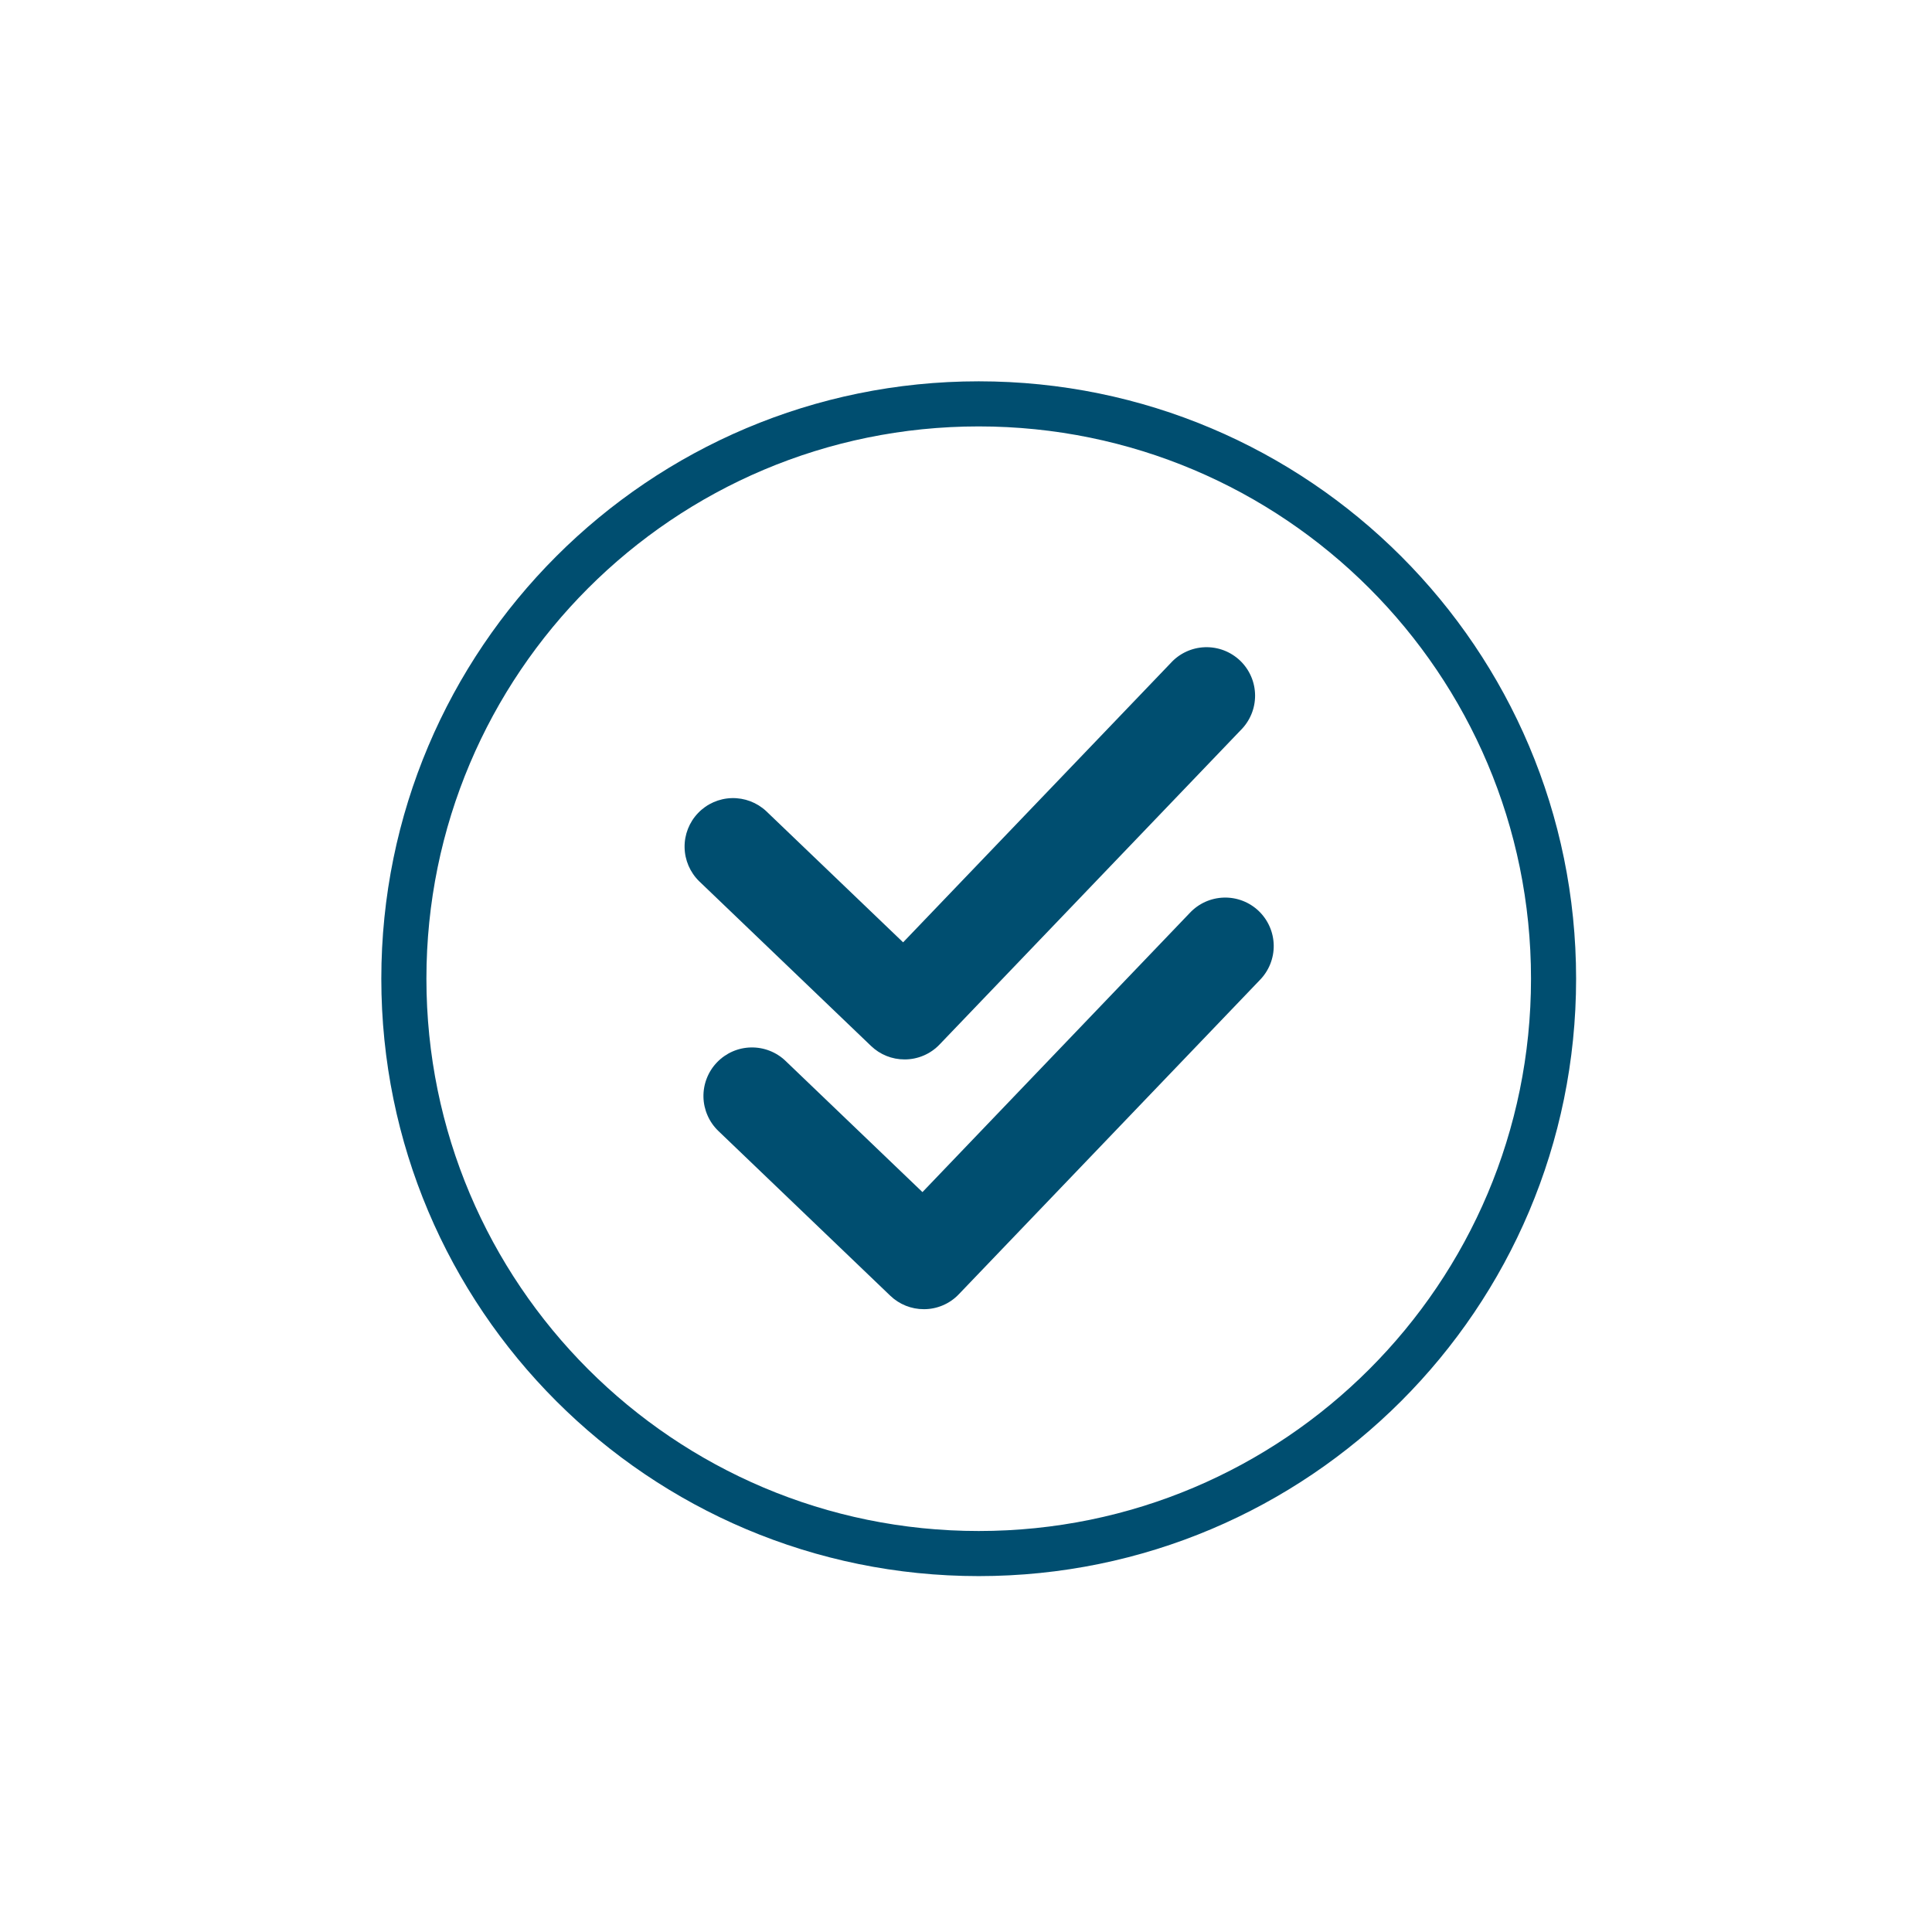 <svg xmlns="http://www.w3.org/2000/svg" fill="none" viewBox="0 0 76 76" height="76" width="76">
<g clip-path="url(#clip0_795_6335)">
<path fill="#004E70" d="M38.5 62C25.521 62 15 51.479 15 38.5C15 25.521 25.521 15 38.5 15C51.479 15 62 25.521 62 38.5C62 51.479 51.479 62 38.5 62ZM38.5 16.774C26.5 16.774 16.774 26.5 16.774 38.5C16.774 50.5 26.5 60.226 38.5 60.226C50.5 60.226 60.226 50.5 60.226 38.5C60.226 26.5 50.5 16.774 38.5 16.774Z"></path>
<path fill="#004E70" d="M36.341 51.5C35.849 51.501 35.376 51.311 35.021 50.97L28.259 44.49C28.078 44.316 27.933 44.109 27.833 43.879C27.732 43.65 27.677 43.403 27.672 43.152C27.667 42.901 27.711 42.652 27.803 42.418C27.894 42.185 28.03 41.971 28.204 41.791C28.377 41.61 28.585 41.465 28.814 41.364C29.044 41.263 29.291 41.209 29.542 41.204C29.793 41.199 30.042 41.243 30.275 41.334C30.509 41.425 30.722 41.561 30.903 41.735L36.287 46.894L46.803 35.913C46.976 35.728 47.183 35.58 47.413 35.476C47.644 35.373 47.892 35.316 48.145 35.309C48.397 35.302 48.648 35.345 48.884 35.436C49.12 35.527 49.335 35.664 49.517 35.838C49.699 36.013 49.845 36.222 49.946 36.454C50.047 36.685 50.101 36.935 50.105 37.187C50.109 37.44 50.062 37.69 49.968 37.925C49.874 38.159 49.735 38.373 49.558 38.553L37.718 50.912C37.541 51.099 37.327 51.247 37.09 51.348C36.853 51.449 36.599 51.501 36.341 51.5Z"></path>
<path fill="#004E70" d="M35.583 41.675C35.09 41.676 34.617 41.485 34.263 41.144L27.501 34.664C27.143 34.312 26.938 33.834 26.93 33.332C26.922 32.83 27.113 32.345 27.46 31.983C27.807 31.62 28.284 31.409 28.785 31.396C29.287 31.382 29.774 31.566 30.141 31.909L35.526 37.069L46.048 26.088C46.219 25.898 46.426 25.745 46.658 25.637C46.889 25.529 47.14 25.469 47.395 25.46C47.651 25.451 47.905 25.493 48.144 25.584C48.382 25.675 48.6 25.813 48.785 25.989C48.969 26.166 49.116 26.378 49.217 26.613C49.318 26.847 49.37 27.1 49.372 27.355C49.373 27.611 49.324 27.864 49.225 28.1C49.127 28.335 48.983 28.549 48.801 28.728L36.961 41.087C36.783 41.274 36.569 41.422 36.332 41.523C36.095 41.624 35.84 41.676 35.583 41.675Z"></path>
</g>
<defs>
<clipPath id="clip0_795_6335">
<rect transform="translate(15 15)" fill="white" height="47" width="47"></rect>
</clipPath>
</defs>
</svg>

